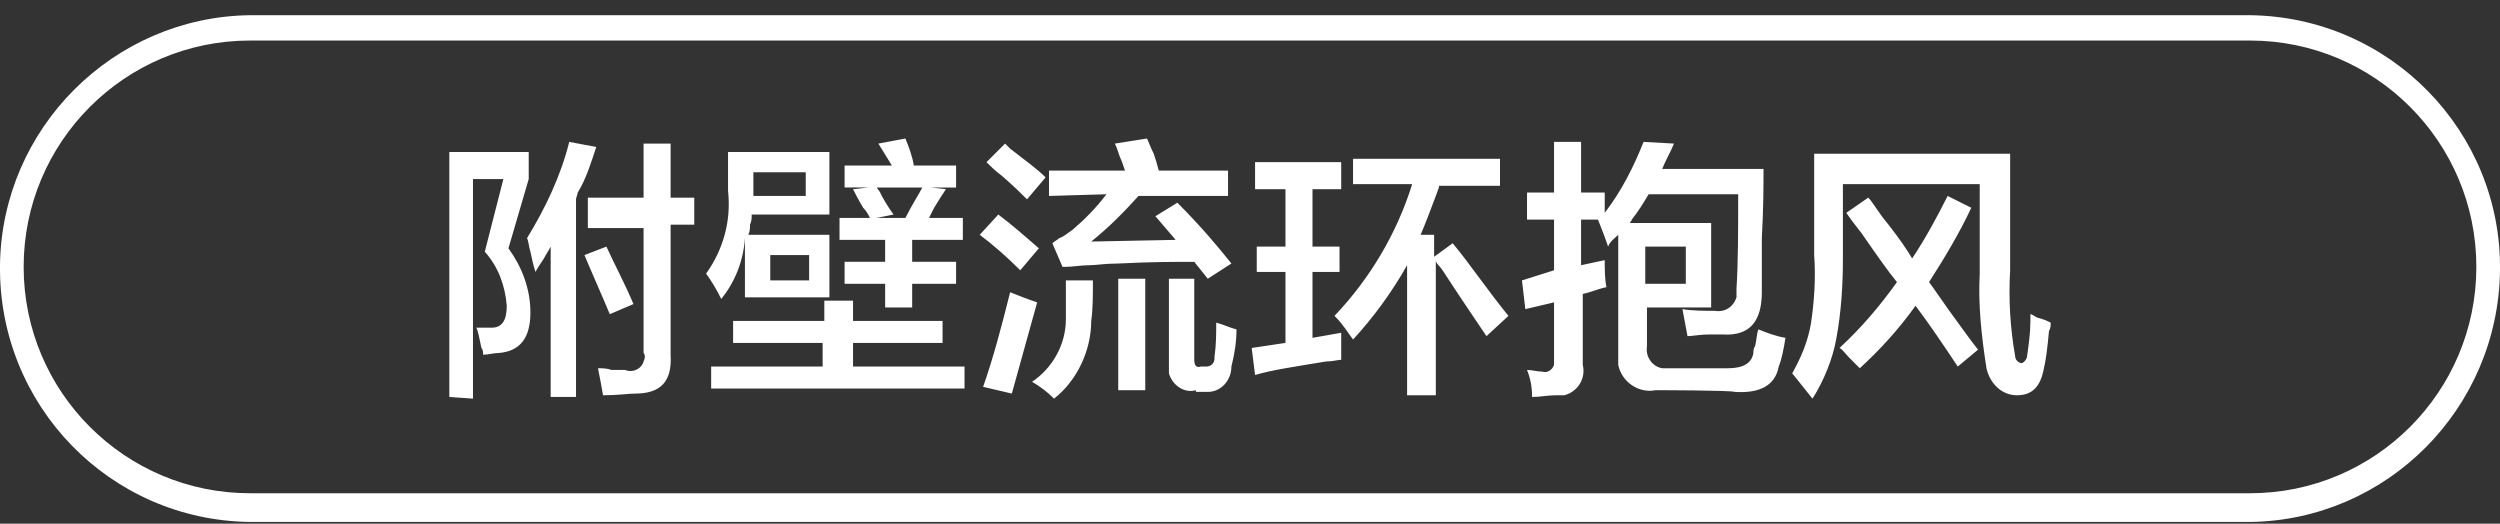 <?xml version="1.0" encoding="utf-8"?>
<!-- Generator: Adobe Illustrator 26.0.0, SVG Export Plug-In . SVG Version: 6.00 Build 0)  -->
<svg version="1.1" id="图层_1" xmlns="http://www.w3.org/2000/svg" xmlns:xlink="http://www.w3.org/1999/xlink" x="0px" y="0px"
	 width="148px" height="31px" viewBox="0 0 148 31" style="enable-background:new 0 0 148 31;" xml:space="preserve">
<rect x="0" y="0" width="148" height="31" fill="#333333" stroke="none"/>
<style type="text/css">
	.st0{fill-rule:evenodd;clip-rule:evenodd;fill:#FFFFFF;}
</style>
<path id="形状_3_拷贝" class="st0" d="M26.6,23.5V9h4.7v1.6l-1.2,4.1c0.8,1.1,1.3,2.4,1.3,3.8c0,1.5-0.6,2.3-1.9,2.4
	c-0.3,0-0.6,0.1-0.9,0.1c0-0.1,0-0.3-0.1-0.4c-0.1-0.5-0.2-1-0.3-1.2h0.9c0.6,0,0.9-0.4,0.9-1.3c-0.1-1.2-0.5-2.3-1.3-3.2l1.1-4.3
	h-1.8v13L26.6,23.5L26.6,23.5z M32.6,23.5v-8.9c-0.1,0.2-0.3,0.5-0.4,0.7c-0.2,0.3-0.4,0.6-0.5,0.8c-0.1-0.3-0.2-0.7-0.3-1.2
	c-0.1-0.3-0.1-0.6-0.2-0.8c1.1-1.8,2-3.7,2.5-5.7l1.6,0.3c-0.3,0.9-0.6,1.9-1.1,2.7c0,0.1-0.1,0.3-0.1,0.4v11.7H32.6L32.6,23.5z
	 M36.1,18.6c-0.5-1.2-1-2.3-1.5-3.5l1.3-0.5c0.5,1.1,1.1,2.2,1.6,3.4L36.1,18.6z M34.8,13.3v-1.6h3.3V8.5h1.6v3.2h1.4v1.6h-1.4V21
	c0.1,1.6-0.6,2.3-2.1,2.3c-0.4,0-1,0.1-1.9,0.1c-0.1-0.6-0.2-1.1-0.3-1.6c0.3,0,0.5,0,0.8,0.1h0.8c0.5,0.2,1-0.1,1.1-0.5
	c0.1-0.2,0.1-0.4,0-0.5v-7.4H34.8z M42.7,17.7c-0.3-0.6-0.6-1.1-0.9-1.5c1-1.4,1.5-3.1,1.3-4.9V9h6v3.7h-4.6c0,0.2,0,0.4-0.1,0.6
	c0,0.2,0,0.4-0.1,0.6h4.8v3.7h-5v-3.5C44,15.5,43.5,16.7,42.7,17.7L42.7,17.7z M43.4,20.3V19h5.4v-1.2h1.7V19h5.3v1.3h-5.3v1.4h6.6
	V23h-15v-1.3h6.6v-1.4L43.4,20.3L43.4,20.3z M44.6,10.2v1.4h3.1v-1.4H44.6L44.6,10.2z M45.6,15.1v1.5h2.3v-1.5H45.6L45.6,15.1z
	 M49.7,14.2v-1.3h1.8c-0.1-0.2-0.2-0.4-0.4-0.6c-0.3-0.5-0.5-0.9-0.6-1.1l0.9-0.1h-1.4V9.8h2.8L52,8.5l1.6-0.3
	c0.2,0.5,0.4,1,0.5,1.6h2.5v1.3h-1.5l0.9,0.1c-0.2,0.3-0.4,0.6-0.7,1.1L55,12.9h2v1.3h-3v1.3h2.6v1.3H54v1.4h-1.6v-1.4H50v-1.3h2.4
	v-1.3H49.7L49.7,14.2z M52.9,12.7l-1,0.2h1.7c0.4-0.8,0.8-1.4,1-1.8h-2.7c0.2,0.3,0.3,0.4,0.2,0.3C52.3,11.8,52.6,12.3,52.9,12.7
	L52.9,12.7z M60.4,16c-0.8-0.8-1.6-1.5-2.4-2.1l1.1-1.2c0.8,0.6,1.6,1.3,2.4,2L60.4,16z M59.9,23.3l-1.7-0.4
	c0.6-1.7,1.1-3.6,1.6-5.6c0.5,0.2,1,0.4,1.6,0.6C60.7,20.4,60.2,22.2,59.9,23.3L59.9,23.3z M60.8,11.8c-0.3-0.3-0.8-0.8-1.5-1.4
	c-0.4-0.3-0.7-0.6-0.9-0.8l1.1-1.1c0.1,0.1,0.2,0.2,0.3,0.3c0.9,0.7,1.6,1.2,2.1,1.7L60.8,11.8z M62.4,23.6c-0.4-0.4-0.8-0.7-1.3-1
	c1.2-0.8,2-2.2,2-3.7v-2.3h1.6c0,0.9,0,1.7-0.1,2.4C64.6,20.7,63.8,22.5,62.4,23.6z M62.1,11.6v-1.5h4.5c-0.1-0.3-0.2-0.6-0.3-0.8
	C66.2,9,66.1,8.7,66,8.5l1.9-0.3c0.1,0.2,0.2,0.5,0.4,0.9c0.1,0.3,0.2,0.6,0.3,1h4.1v1.5h-5.3c-0.9,1-1.8,1.9-2.8,2.7l5-0.1
	l-1.2-1.4l1.3-0.8c1.4,1.4,2.4,2.6,3.2,3.6l-1.4,0.9l-0.8-1c-1.1,0-2.6,0-4.5,0.1c-0.8,0-1.3,0.1-1.7,0.1c-0.5,0-1,0.1-1.5,0.1h-0.1
	l-0.6-1.4c0.1-0.1,0.3-0.2,0.4-0.3c0.3-0.1,0.5-0.3,0.8-0.5c0.7-0.6,1.4-1.3,2-2.1L62.1,11.6L62.1,11.6z M66.2,23.1v-6.6h1.6v6.6
	H66.2L66.2,23.1z M70.8,23.1c-0.7,0.2-1.4-0.3-1.6-1c0-0.2,0-0.4,0-0.5v-5.1h1.5v4.8c0,0.3,0.1,0.5,0.4,0.4h0.3
	c0.3,0,0.5-0.2,0.5-0.5c0,0,0,0,0,0v-0.1c0.1-0.7,0.1-1.3,0.1-2c0.4,0.1,0.8,0.3,1.2,0.4c0,0.7-0.1,1.4-0.3,2.2
	c0,0.8-0.6,1.5-1.4,1.5c0,0-0.1,0-0.1,0H70.8z M74.3,11.1V9.6h5.1v1.6h-1.7v3.4h1.6v1.5h-1.6V20l1.7-0.3v1.6c-0.2,0-0.5,0.1-0.9,0.1
	c-1.8,0.3-3.2,0.5-4.2,0.8l-0.2-1.6l2-0.3v-4.2h-1.7v-1.5h1.7v-3.4H74.3z M80.1,10.9V9.4h8.7v1.6h-3.6c0,0.1-0.1,0.3-0.2,0.6
	c-0.3,0.8-0.6,1.6-0.9,2.3h0.8v1.3l1.1-0.8c1,1.2,2,2.7,3.3,4.3L88,19.9c-0.6-0.9-1.5-2.2-2.6-3.9c-0.2-0.3-0.4-0.4-0.4-0.6v8h-1.7
	v-7.7c-0.9,1.6-2,3.1-3.2,4.4c-0.3-0.4-0.6-0.9-1-1.3c0,0-0.1-0.1-0.1-0.1c2.1-2.2,3.7-4.9,4.6-7.8L80.1,10.9L80.1,10.9z M98,23.1
	c-1,0.2-2-0.5-2.2-1.5c0-0.2,0-0.5,0-0.7v-7c-0.2,0.2-0.5,0.4-0.6,0.7c-0.2-0.6-0.4-1.1-0.6-1.6h-1v2.7l1.4-0.3c0,0.5,0,1.1,0.1,1.6
	c-0.5,0.1-0.9,0.3-1.4,0.4v4.2c0.2,0.8-0.3,1.6-1.1,1.8c-0.2,0-0.3,0-0.5,0c-0.5,0-0.9,0.1-1.4,0.1c0-0.6-0.1-1.1-0.3-1.6
	c0.3,0,0.6,0.1,0.9,0.1c0.3,0.1,0.6-0.1,0.7-0.4c0-0.1,0-0.2,0-0.3v-3.4l-1.7,0.4l-0.2-1.7L92,16v-3h-1.6v-1.6H92v-3h1.6v3H95v1.2
	c1-1.3,1.7-2.7,2.3-4.2l1.8,0.1C98.9,9,98.6,9.5,98.4,10h6c0,0.9,0,2.3-0.1,4.1v3.2c0,1.7-0.7,2.6-2.3,2.5h-0.8
	c-0.6,0-1,0.1-1.3,0.1c-0.1-0.5-0.2-1.1-0.3-1.6c0.6,0.1,1.3,0.1,1.9,0.1c0.6,0.1,1.1-0.2,1.3-0.8c0-0.2,0-0.3,0-0.5
	c0.1-1.6,0.1-3.5,0.1-5.6h-5.3c-0.3,0.5-0.6,1-1,1.5c0,0.1-0.1,0.1-0.1,0.2h4.8v5h-3.8v2.3c-0.1,0.6,0.3,1.2,0.9,1.3
	c0.1,0,0.3,0,0.4,0h3.5c0.9,0,1.4-0.3,1.5-0.9c0-0.1,0-0.3,0.1-0.4c0.1-0.4,0.1-0.8,0.2-1c0.5,0.2,1,0.4,1.6,0.5
	c-0.1,0.6-0.2,1.2-0.4,1.7c-0.2,1.1-1.1,1.6-2.6,1.5C102.4,23.1,98,23.1,98,23.1z M97.4,14.6v2.2h2.4v-2.2
	C99.7,14.6,97.4,14.6,97.4,14.6z M107.3,23.6c-0.4-0.5-0.8-1-1.2-1.5c0.5-0.9,0.9-1.8,1.1-2.9c0.2-1.3,0.3-2.7,0.2-4.1v-6H119V16
	c-0.1,1.7,0,3.4,0.3,5.1c0,0.2,0.2,0.4,0.4,0.4c0.2-0.1,0.3-0.3,0.3-0.4c0.1-0.7,0.2-1.4,0.2-2.1v-0.4c0.1,0,0.2,0.1,0.4,0.2
	c0.4,0.1,0.6,0.2,0.8,0.3c0,0.2,0,0.3-0.1,0.5c-0.1,1.1-0.2,1.8-0.3,2.2c-0.2,1.1-0.7,1.6-1.6,1.6c-0.9,0-1.6-0.7-1.8-1.6
	c-0.3-1.9-0.5-3.8-0.4-5.6v-5.3h-8.1v4.4c0,1.6-0.1,3.2-0.4,4.8C108.5,21.2,108,22.5,107.3,23.6L107.3,23.6z M115.9,21.7
	c-0.8-1.2-1.6-2.4-2.5-3.6c-1,1.4-2.1,2.6-3.3,3.7l-0.6-0.6c-0.3-0.3-0.4-0.5-0.6-0.6c1.3-1.2,2.4-2.5,3.4-3.9
	c-0.5-0.6-1.2-1.6-2.1-2.9c-0.4-0.5-0.7-0.9-0.9-1.2l1.3-0.9c0.3,0.3,0.6,0.9,1.2,1.6c0.7,0.9,1.1,1.5,1.4,2
	c0.8-1.2,1.5-2.5,2.1-3.7l1.4,0.7c-0.7,1.5-1.6,3-2.5,4.4c0.3,0.4,0.7,1,1.2,1.7c0.8,1.1,1.3,1.8,1.7,2.3L115.9,21.7z M133.2,30.9
	l-118.4,0C6.5,30.8-0.1,24,0,15.7C0.1,7.6,6.7,1,14.8,0.9l118.4,0c8.3,0.1,14.9,6.9,14.8,15.1C147.9,24.2,141.3,30.8,133.2,30.9z
	 M14.8,2.4c-7.4,0-13.4,6-13.4,13.4s6,13.4,13.4,13.4l118.4,0c7.4,0,13.4-6,13.4-13.4s-6-13.4-13.4-13.4l0,0L14.8,2.4z"/>
</svg>
